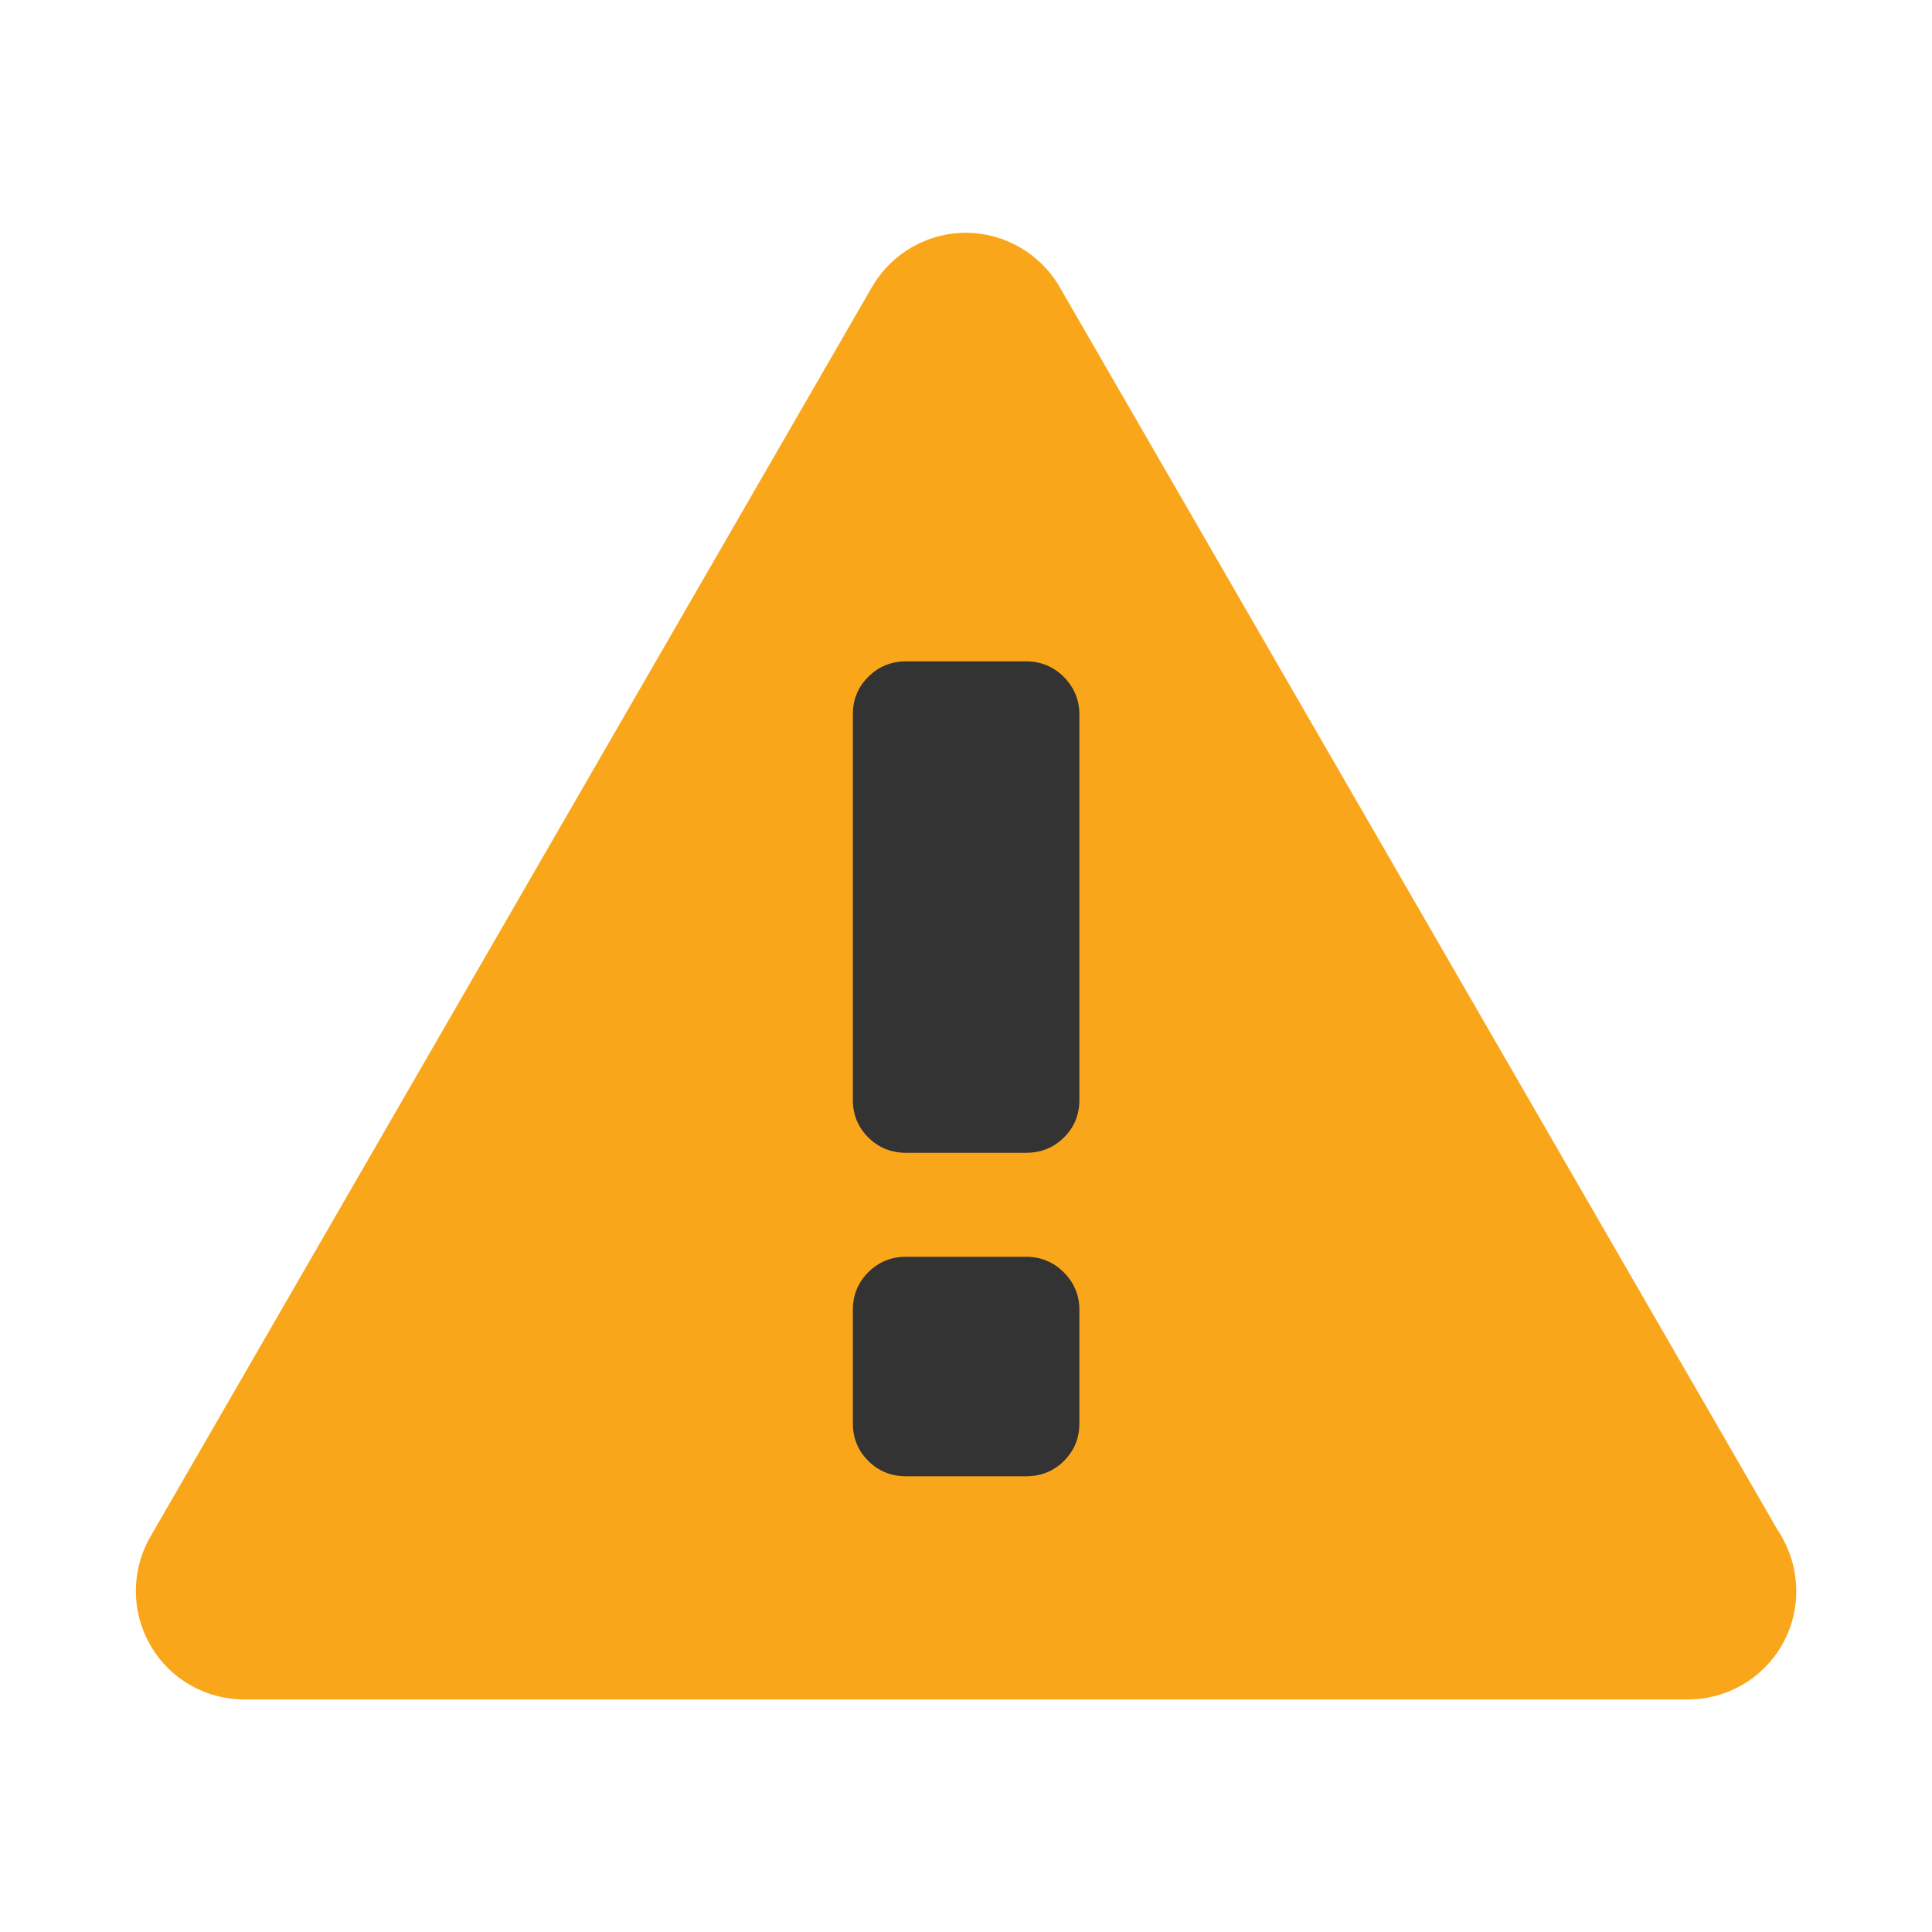 <?xml version="1.0" encoding="utf-8"?>
<svg xmlns="http://www.w3.org/2000/svg" xmlns:xlink="http://www.w3.org/1999/xlink" id="client-warning" width="16"
     height="16" viewBox="0 0 16 16" x="448" y="352">
    <path fill="#faa61a"
          d="M14.721 12.67l-5.946-10.294c-0.16-0.276-0.456-0.448-0.777-0.448s-0.616 0.172-0.776 0.448l-5.977 10.351c-0.16 0.279-0.16 0.62 0 0.897 0.16 0.28 0.457 0.45 0.777 0.45h11.954c0.001-0 0.002-0 0.003 0 0.495 0 0.897-0.401 0.897-0.896 0-0.187-0.058-0.361-0.154-0.507z"></path>
    <path fill="#333"
          d="M7.063 5.916c0-0.123 0.043-0.228 0.128-0.311 0.085-0.085 0.19-0.128 0.313-0.128h0.993c0.123 0 0.229 0.044 0.314 0.13s0.128 0.19 0.128 0.309v3.193c0 0.124-0.043 0.227-0.128 0.311-0.085 0.085-0.19 0.127-0.314 0.127h-0.993c-0.123 0-0.228-0.042-0.313-0.127-0.085-0.084-0.128-0.188-0.128-0.311v-3.193z"></path>
    <path fill="#333"
          d="M7.063 10.848c0-0.123 0.043-0.228 0.128-0.312 0.085-0.085 0.19-0.128 0.313-0.128h0.993c0.123 0 0.229 0.044 0.314 0.13s0.128 0.19 0.128 0.309v0.94c0 0.124-0.043 0.227-0.128 0.312s-0.19 0.127-0.314 0.127h-0.993c-0.123 0-0.228-0.042-0.313-0.127s-0.128-0.188-0.128-0.312v-0.941z"></path>
</svg>